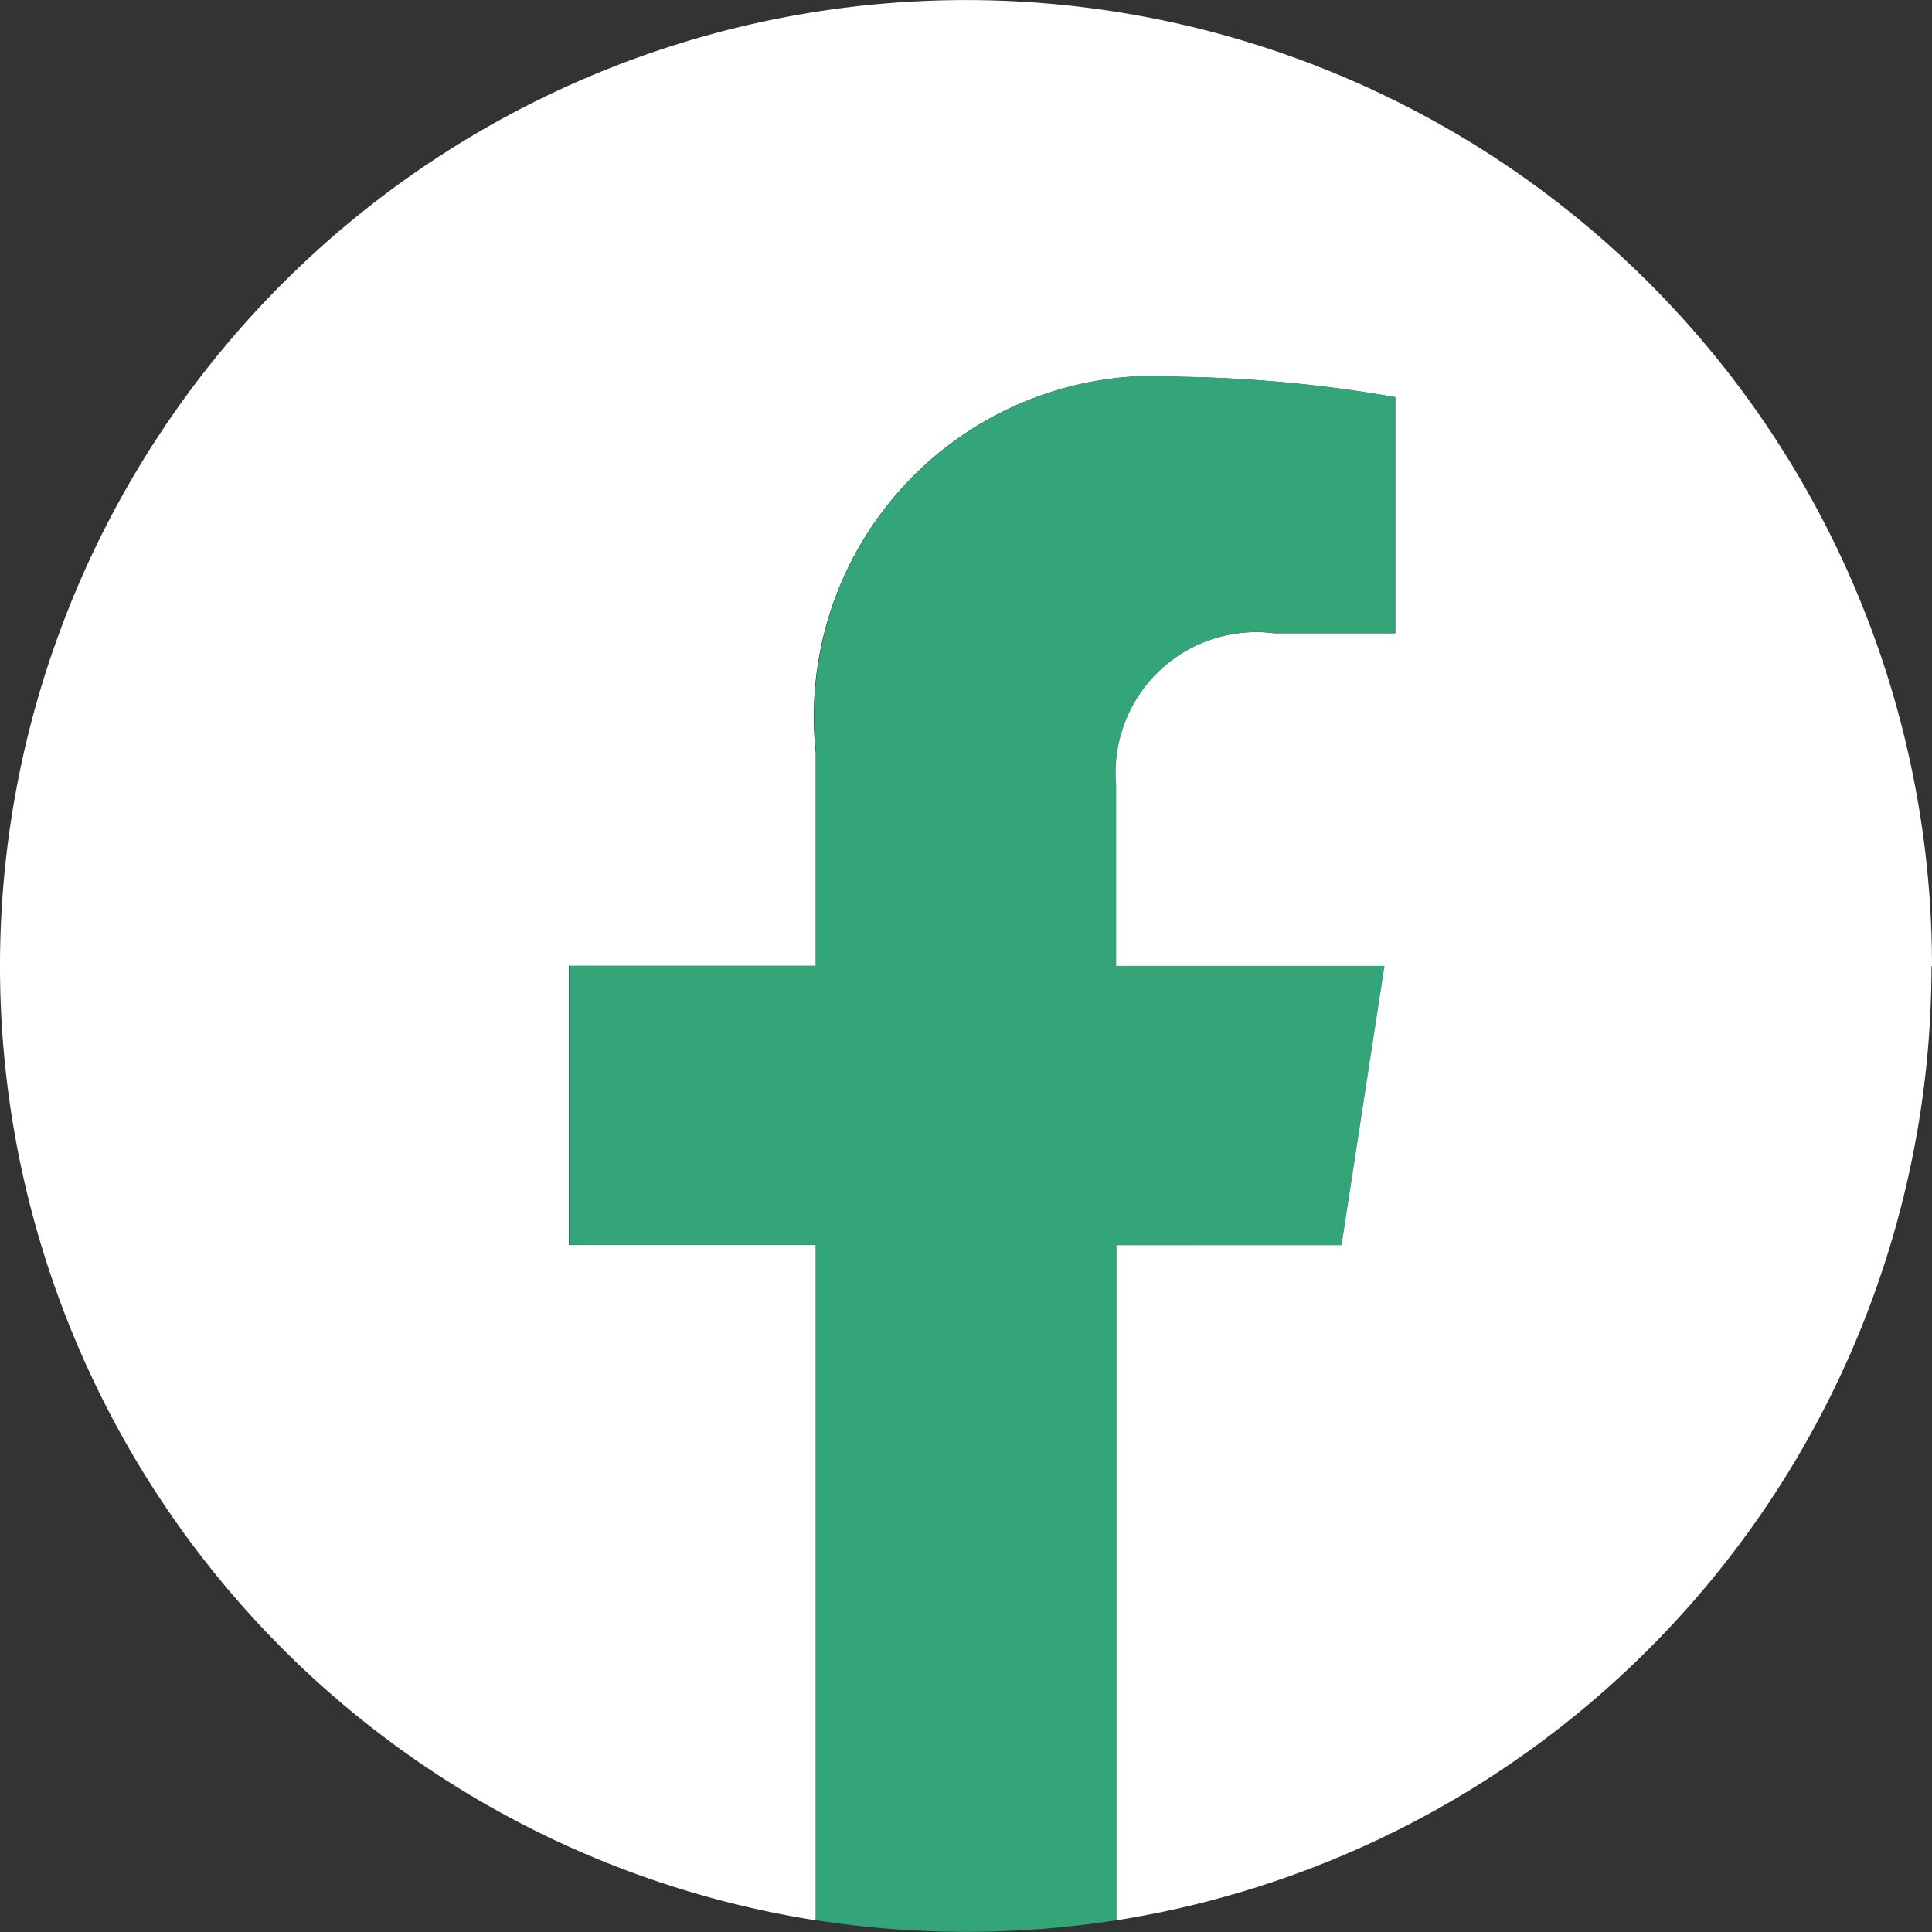 <svg xmlns="http://www.w3.org/2000/svg" width="19" height="19" viewBox="0 0 19 19"><rect x="0" y="0" width="19" height="19" fill="#333333" stroke="none"/><g transform="translate(-343.636 -150.581)"><path d="M362.636,160.081a9.5,9.5,0,1,0-10.978,9.385v-6.641H349.23v-2.745h2.428v-2.093a3.351,3.351,0,0,1,3.58-3.7,13.435,13.435,0,0,1,2.118.2v2.322h-1.19a1.385,1.385,0,0,0-1.557,1.49l0,1.782h2.639l-.422,2.745h-2.217v6.641a9.5,9.5,0,0,0,8.022-9.385" transform="translate(0 0)" fill="#fff"/><path d="M378.045,176.877l.422-2.745h-2.639l0-1.782a1.385,1.385,0,0,1,1.557-1.49h1.19v-2.322a13.393,13.393,0,0,0-2.118-.2,3.351,3.351,0,0,0-3.58,3.7v2.093h-2.428v2.745h2.428v6.641a9.586,9.586,0,0,0,2.955,0v-6.641Z" transform="translate(-21.215 -14.052)" fill="#33a579"/></g></svg>